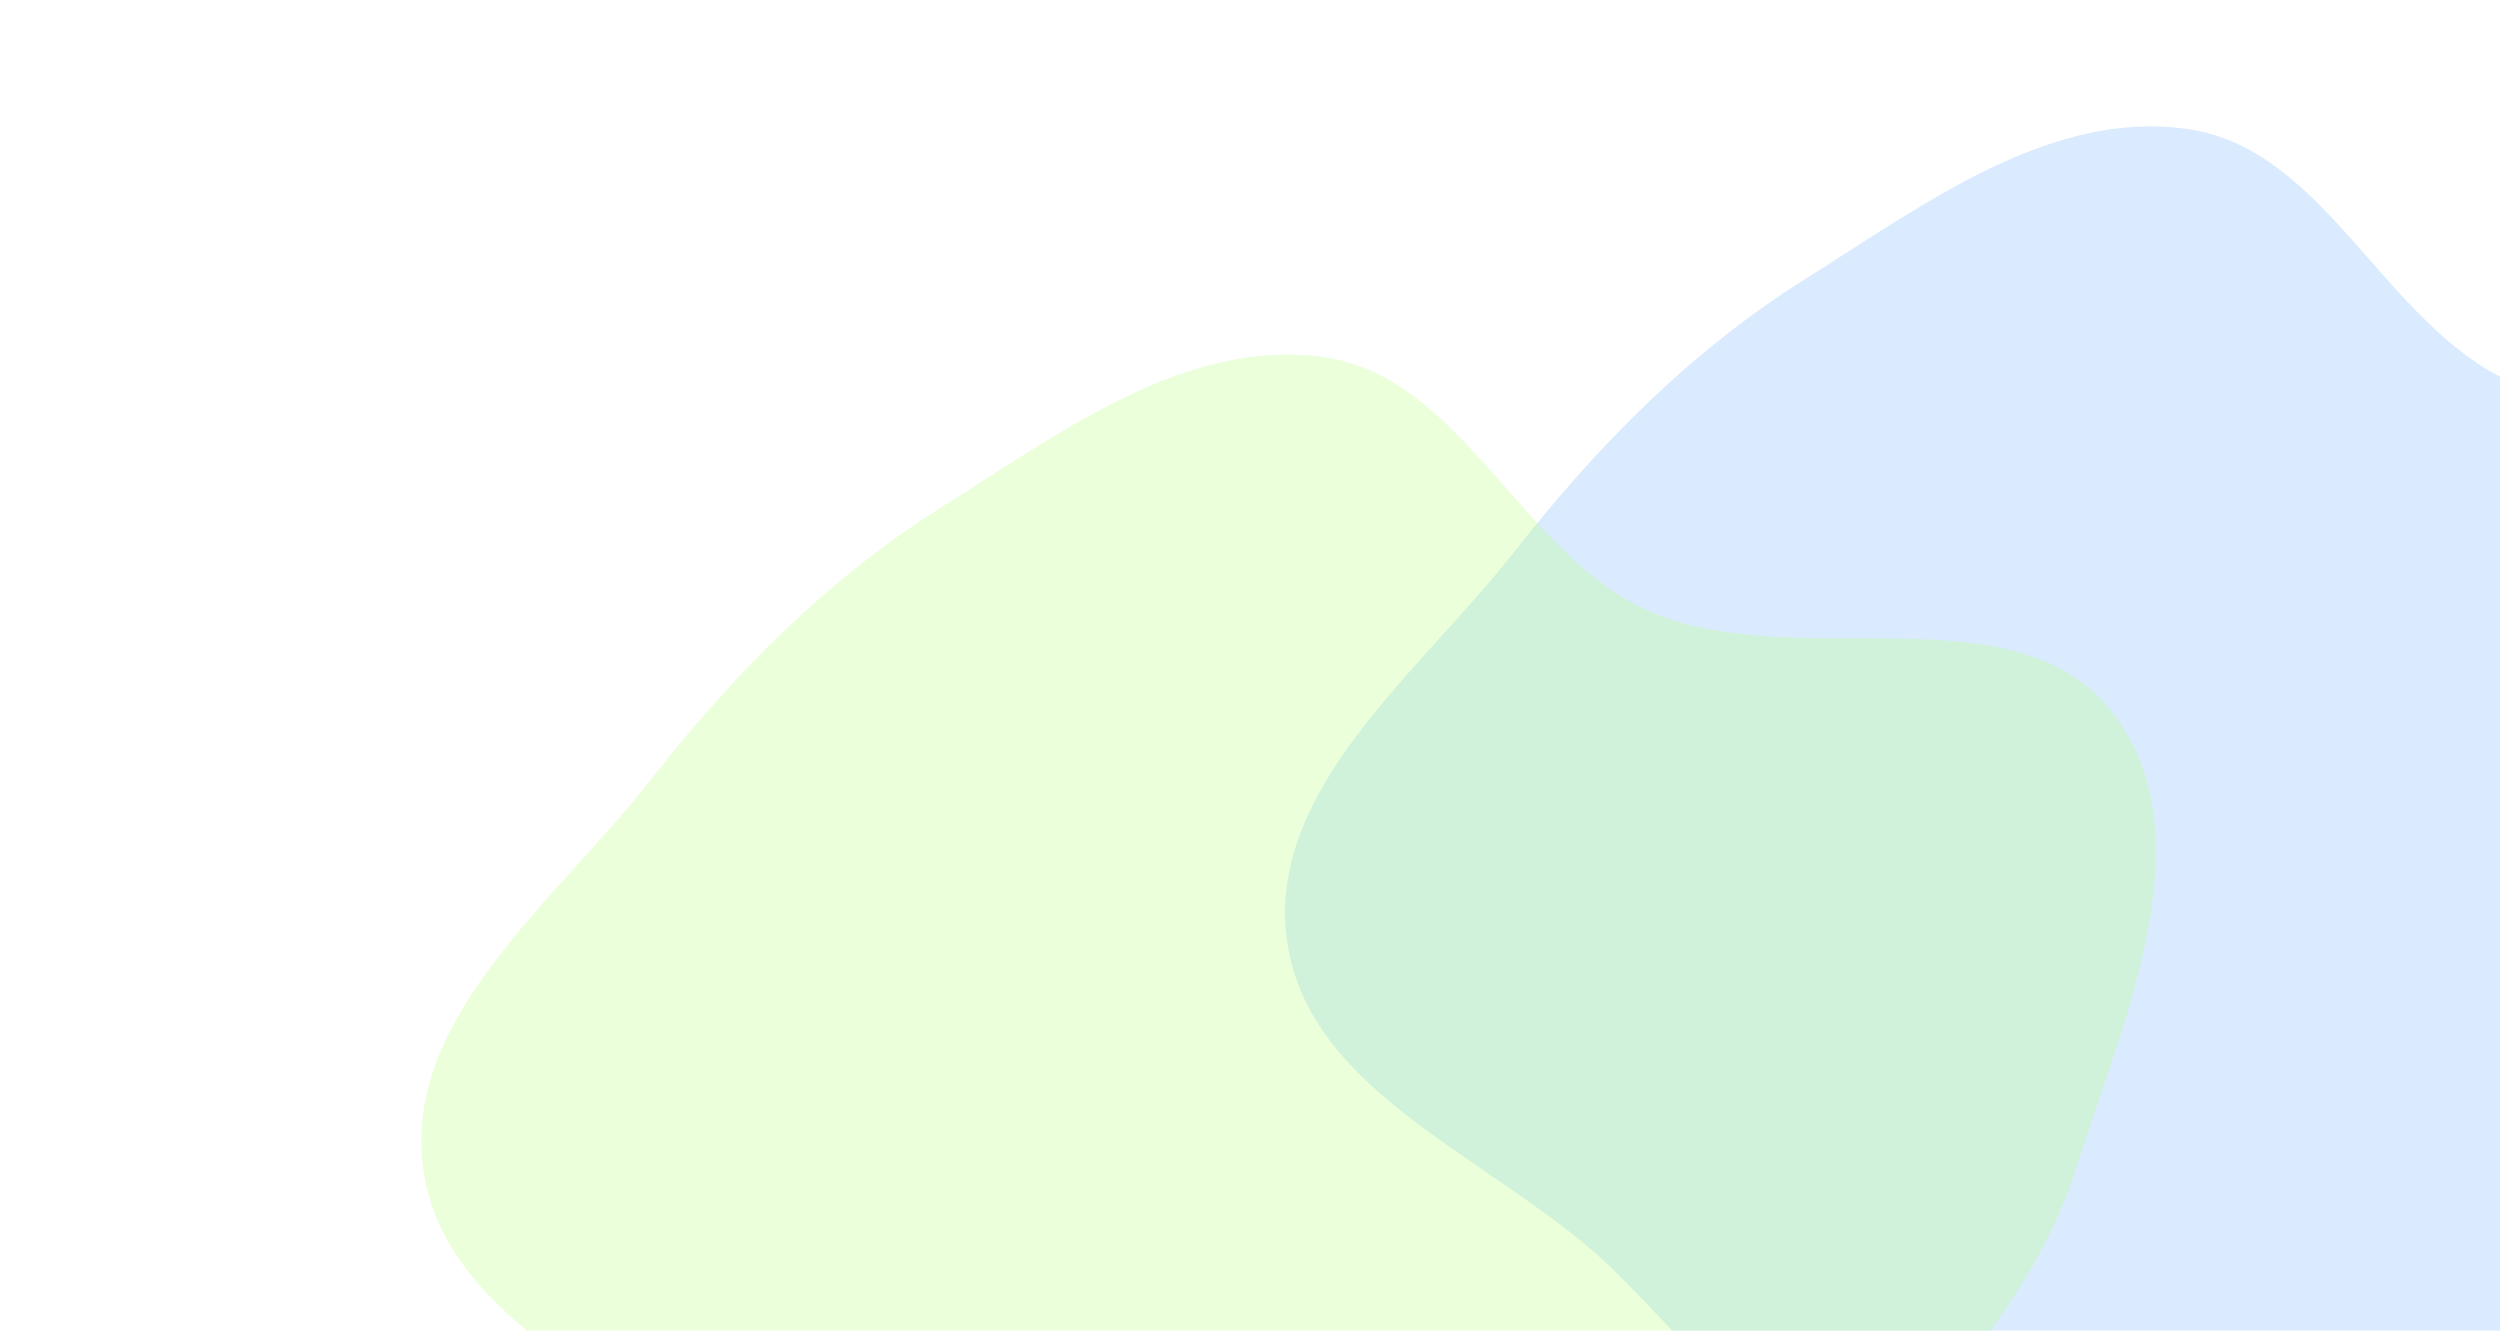 <svg preserveAspectRatio="none" id="Group_1000002242" class="pointer-events-none" width="712" height="379" viewBox="0 0 712 379" fill="none" xmlns="http://www.w3.org/2000/svg"><g opacity="0.3" filter="url(#_6640_420__filter0_f_6640_420)"><path fill-rule="evenodd" clip-rule="evenodd" d="M837.209 268.001C826.173 302.669 800.914 329.19 778.037 357.462C758.326 381.821 737.32 403.535 712.292 422.373C684.414 443.356 658.122 472.558 623.273 473.946C588.311 475.339 558.951 449.407 530.067 429.634C502.911 411.044 483.575 385.427 460.166 362.286C428.126 330.612 372.833 312.642 366.566 268.001C360.507 224.845 404.489 191.35 431.353 157.061C455.162 126.671 481.738 99.755 514.438 79.262C548.015 58.219 584.082 31.019 623.273 36.785C662.401 42.54 679.038 92.499 715.088 108.779C757.116 127.758 819.755 101.58 847.836 138.192C874.703 173.222 850.604 225.919 837.209 268.001Z" fill="#82BBFF"></path></g><g opacity="0.3" filter="url(#_6640_420__filter1_f_6640_420)"><path fill-rule="evenodd" clip-rule="evenodd" d="M591.209 333.001C580.173 367.669 554.914 394.19 532.037 422.462C512.326 446.821 491.32 468.535 466.292 487.373C438.414 508.356 412.122 537.558 377.273 538.946C342.311 540.339 312.951 514.407 284.067 494.634C256.911 476.044 237.575 450.427 214.166 427.286C182.126 395.612 126.833 377.642 120.566 333.001C114.507 289.845 158.489 256.35 185.353 222.061C209.162 191.671 235.738 164.755 268.438 144.262C302.015 123.219 338.082 96.019 377.273 101.785C416.401 107.54 433.038 157.499 469.088 173.779C511.116 192.758 573.755 166.58 601.836 203.192C628.703 238.222 604.604 290.919 591.209 333.001Z" fill="#B9FF82"></path></g><defs><filter id="_6640_420__filter0_f_6640_420" x="246" y="-84" width="734" height="678" filterUnits="userSpaceOnUse" color-interpolation-filters="sRGB"><feFlood flood-opacity="0" result="BackgroundImageFix"></feFlood><feBlend mode="normal" in="SourceGraphic" in2="BackgroundImageFix" result="shape"></feBlend><feGaussianBlur stdDeviation="60" result="effect1_foregroundBlur_6640_420"></feGaussianBlur></filter><filter id="_6640_420__filter1_f_6640_420" x="0" y="-19" width="734" height="678" filterUnits="userSpaceOnUse" color-interpolation-filters="sRGB"><feFlood flood-opacity="0" result="BackgroundImageFix"></feFlood><feBlend mode="normal" in="SourceGraphic" in2="BackgroundImageFix" result="shape"></feBlend><feGaussianBlur stdDeviation="60" result="effect1_foregroundBlur_6640_420"></feGaussianBlur></filter></defs></svg>